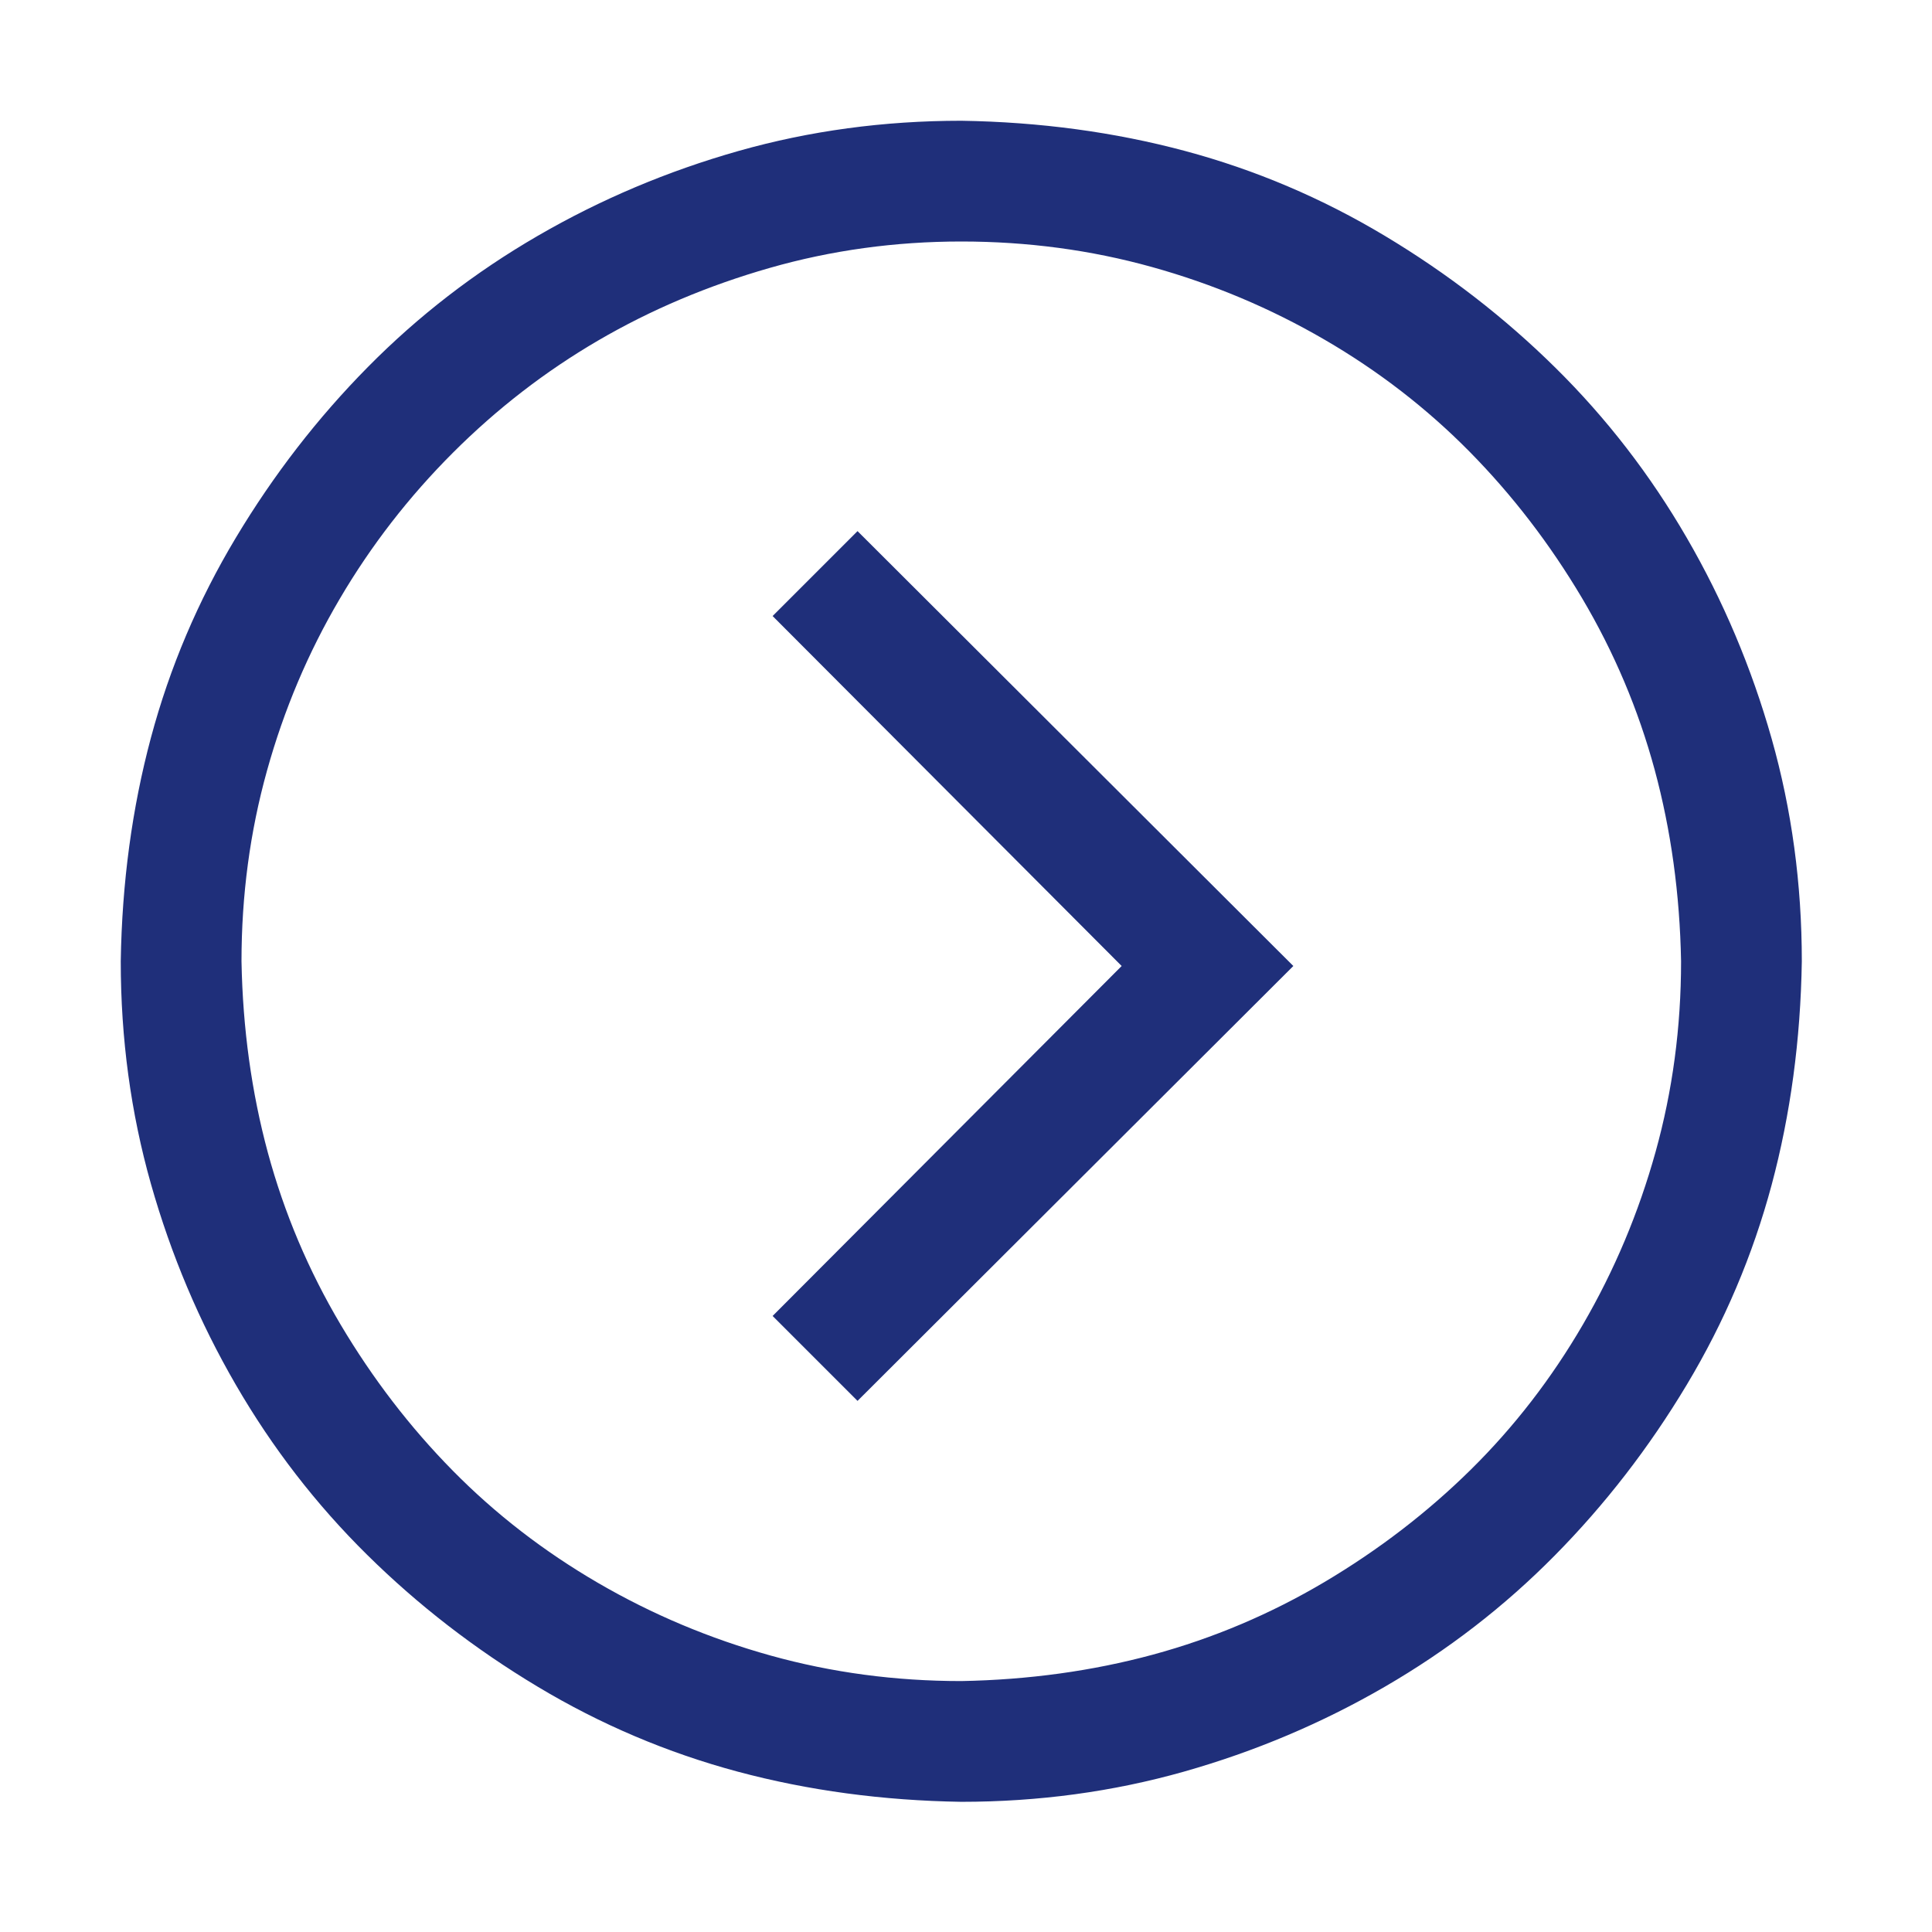 <?xml version="1.0" encoding="UTF-8"?> <svg xmlns="http://www.w3.org/2000/svg" width="42" height="42" viewBox="0 0 42 42" fill="none"><path d="M20.898 2.625C19.216 2.625 17.602 2.844 16.058 3.281C14.513 3.719 13.057 4.334 11.69 5.127C10.322 5.92 9.092 6.87 7.998 7.978C6.904 9.085 5.947 10.322 5.127 11.69C4.307 13.057 3.691 14.506 3.281 16.037C2.871 17.568 2.652 19.189 2.625 20.898C2.625 22.579 2.844 24.192 3.281 25.737C3.719 27.282 4.334 28.738 5.127 30.105C5.92 31.473 6.87 32.703 7.978 33.797C9.085 34.891 10.322 35.848 11.69 36.668C13.057 37.488 14.506 38.103 16.037 38.514C17.568 38.924 19.189 39.143 20.898 39.17C22.579 39.17 24.192 38.951 25.737 38.514C27.282 38.076 28.738 37.461 30.105 36.668C31.473 35.875 32.703 34.925 33.797 33.817C34.891 32.71 35.848 31.473 36.668 30.105C37.488 28.738 38.103 27.289 38.514 25.758C38.924 24.227 39.143 22.606 39.17 20.898C39.17 19.216 38.951 17.602 38.514 16.058C38.076 14.513 37.461 13.057 36.668 11.69C35.875 10.322 34.925 9.092 33.817 7.998C32.71 6.904 31.473 5.947 30.105 5.127C28.738 4.307 27.289 3.691 25.758 3.281C24.227 2.871 22.606 2.652 20.898 2.625ZM20.898 36.545C19.462 36.545 18.081 36.36 16.755 35.991C15.429 35.622 14.178 35.096 13.002 34.412C11.826 33.728 10.773 32.915 9.844 31.972C8.914 31.028 8.101 29.969 7.403 28.793C6.706 27.617 6.18 26.373 5.824 25.061C5.469 23.748 5.277 22.36 5.25 20.898C5.25 19.462 5.435 18.081 5.804 16.755C6.173 15.429 6.699 14.185 7.383 13.023C8.066 11.86 8.887 10.801 9.844 9.844C10.801 8.887 11.854 8.073 13.002 7.403C14.15 6.733 15.395 6.207 16.734 5.824C18.074 5.441 19.462 5.25 20.898 5.25C22.333 5.25 23.714 5.435 25.04 5.804C26.366 6.173 27.617 6.699 28.793 7.383C29.969 8.066 31.021 8.88 31.951 9.823C32.881 10.767 33.694 11.826 34.392 13.002C35.089 14.178 35.615 15.422 35.971 16.734C36.326 18.047 36.518 19.435 36.545 20.898C36.545 22.333 36.36 23.714 35.991 25.04C35.622 26.366 35.096 27.617 34.412 28.793C33.728 29.969 32.915 31.021 31.972 31.951C31.028 32.881 29.969 33.694 28.793 34.392C27.617 35.089 26.373 35.615 25.061 35.971C23.748 36.326 22.36 36.518 20.898 36.545ZM16.796 13.392L24.384 21L16.796 28.608L18.642 30.454L28.116 21L18.642 11.546L16.796 13.392Z" fill="#1F2F7A"></path></svg> 